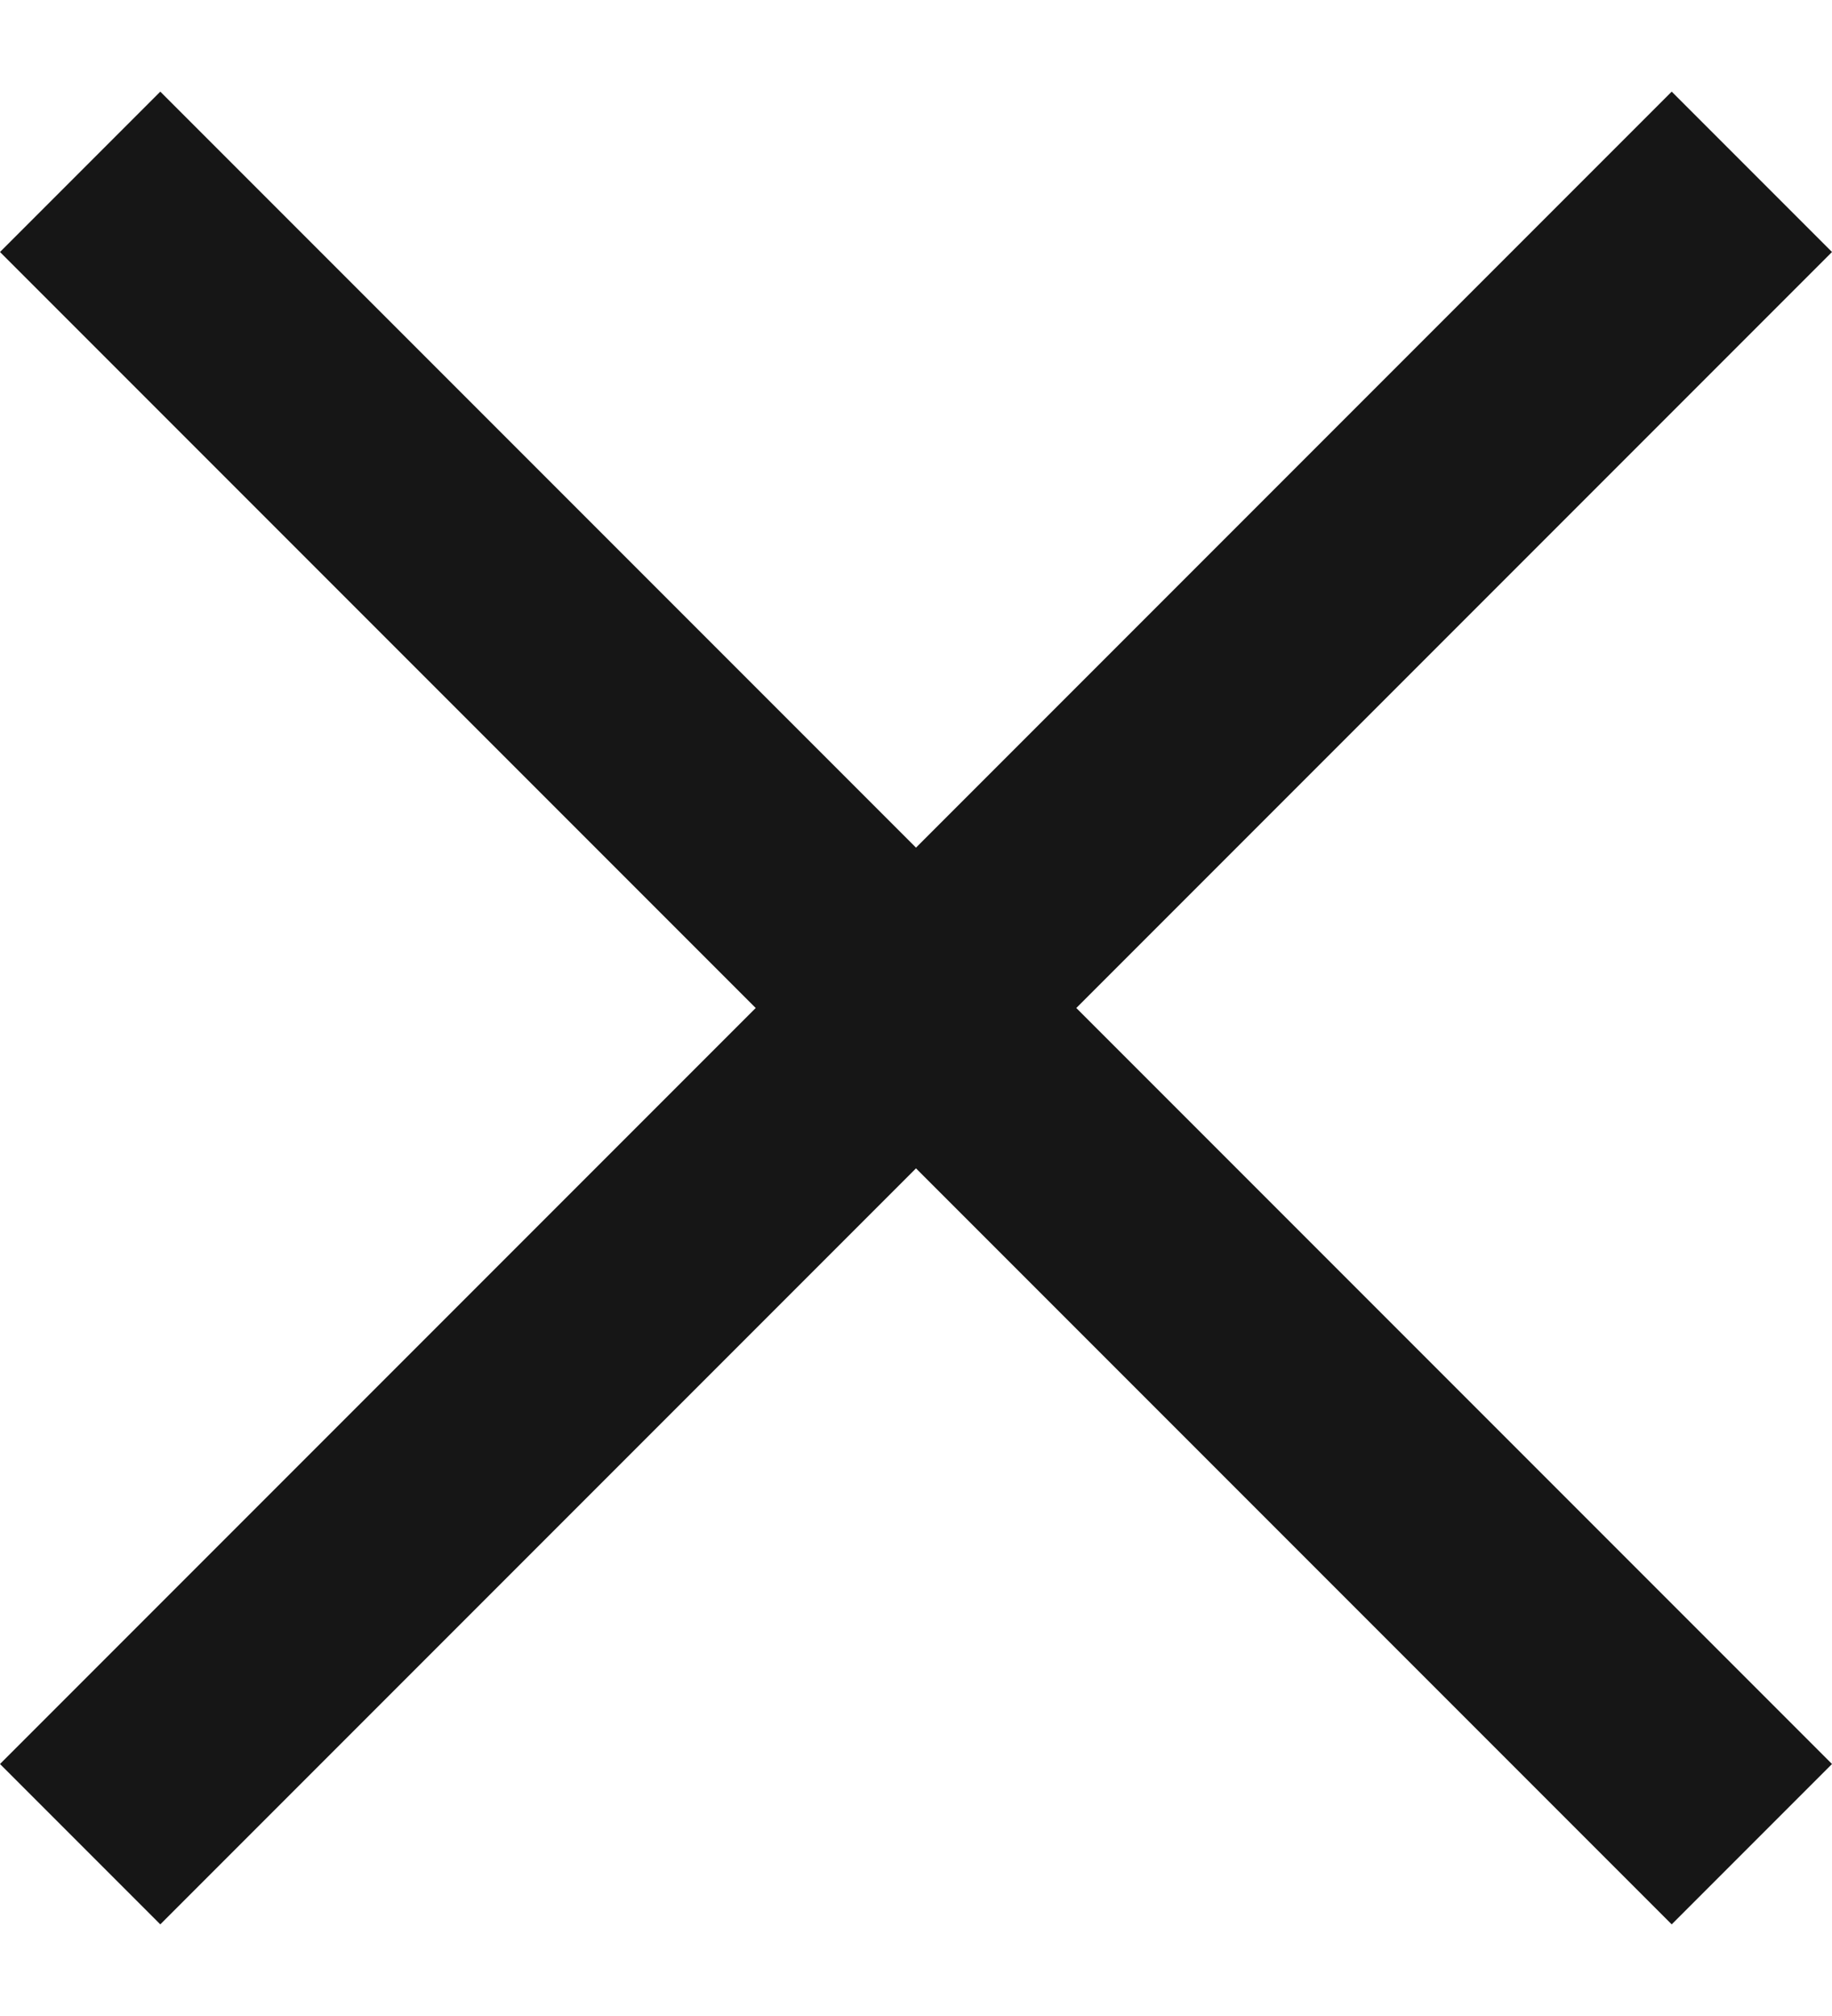<svg width="10" height="11" viewBox="0 0 10 11" xmlns="http://www.w3.org/2000/svg">
    <path d="M10 1.375 9.125.5 5 4.625.875.5 0 1.375 4.125 5.5 0 9.625l.875.875L5 6.375 9.125 10.5 10 9.625 5.875 5.5z" fill="#161616" fill-rule="evenodd"/>
</svg>
